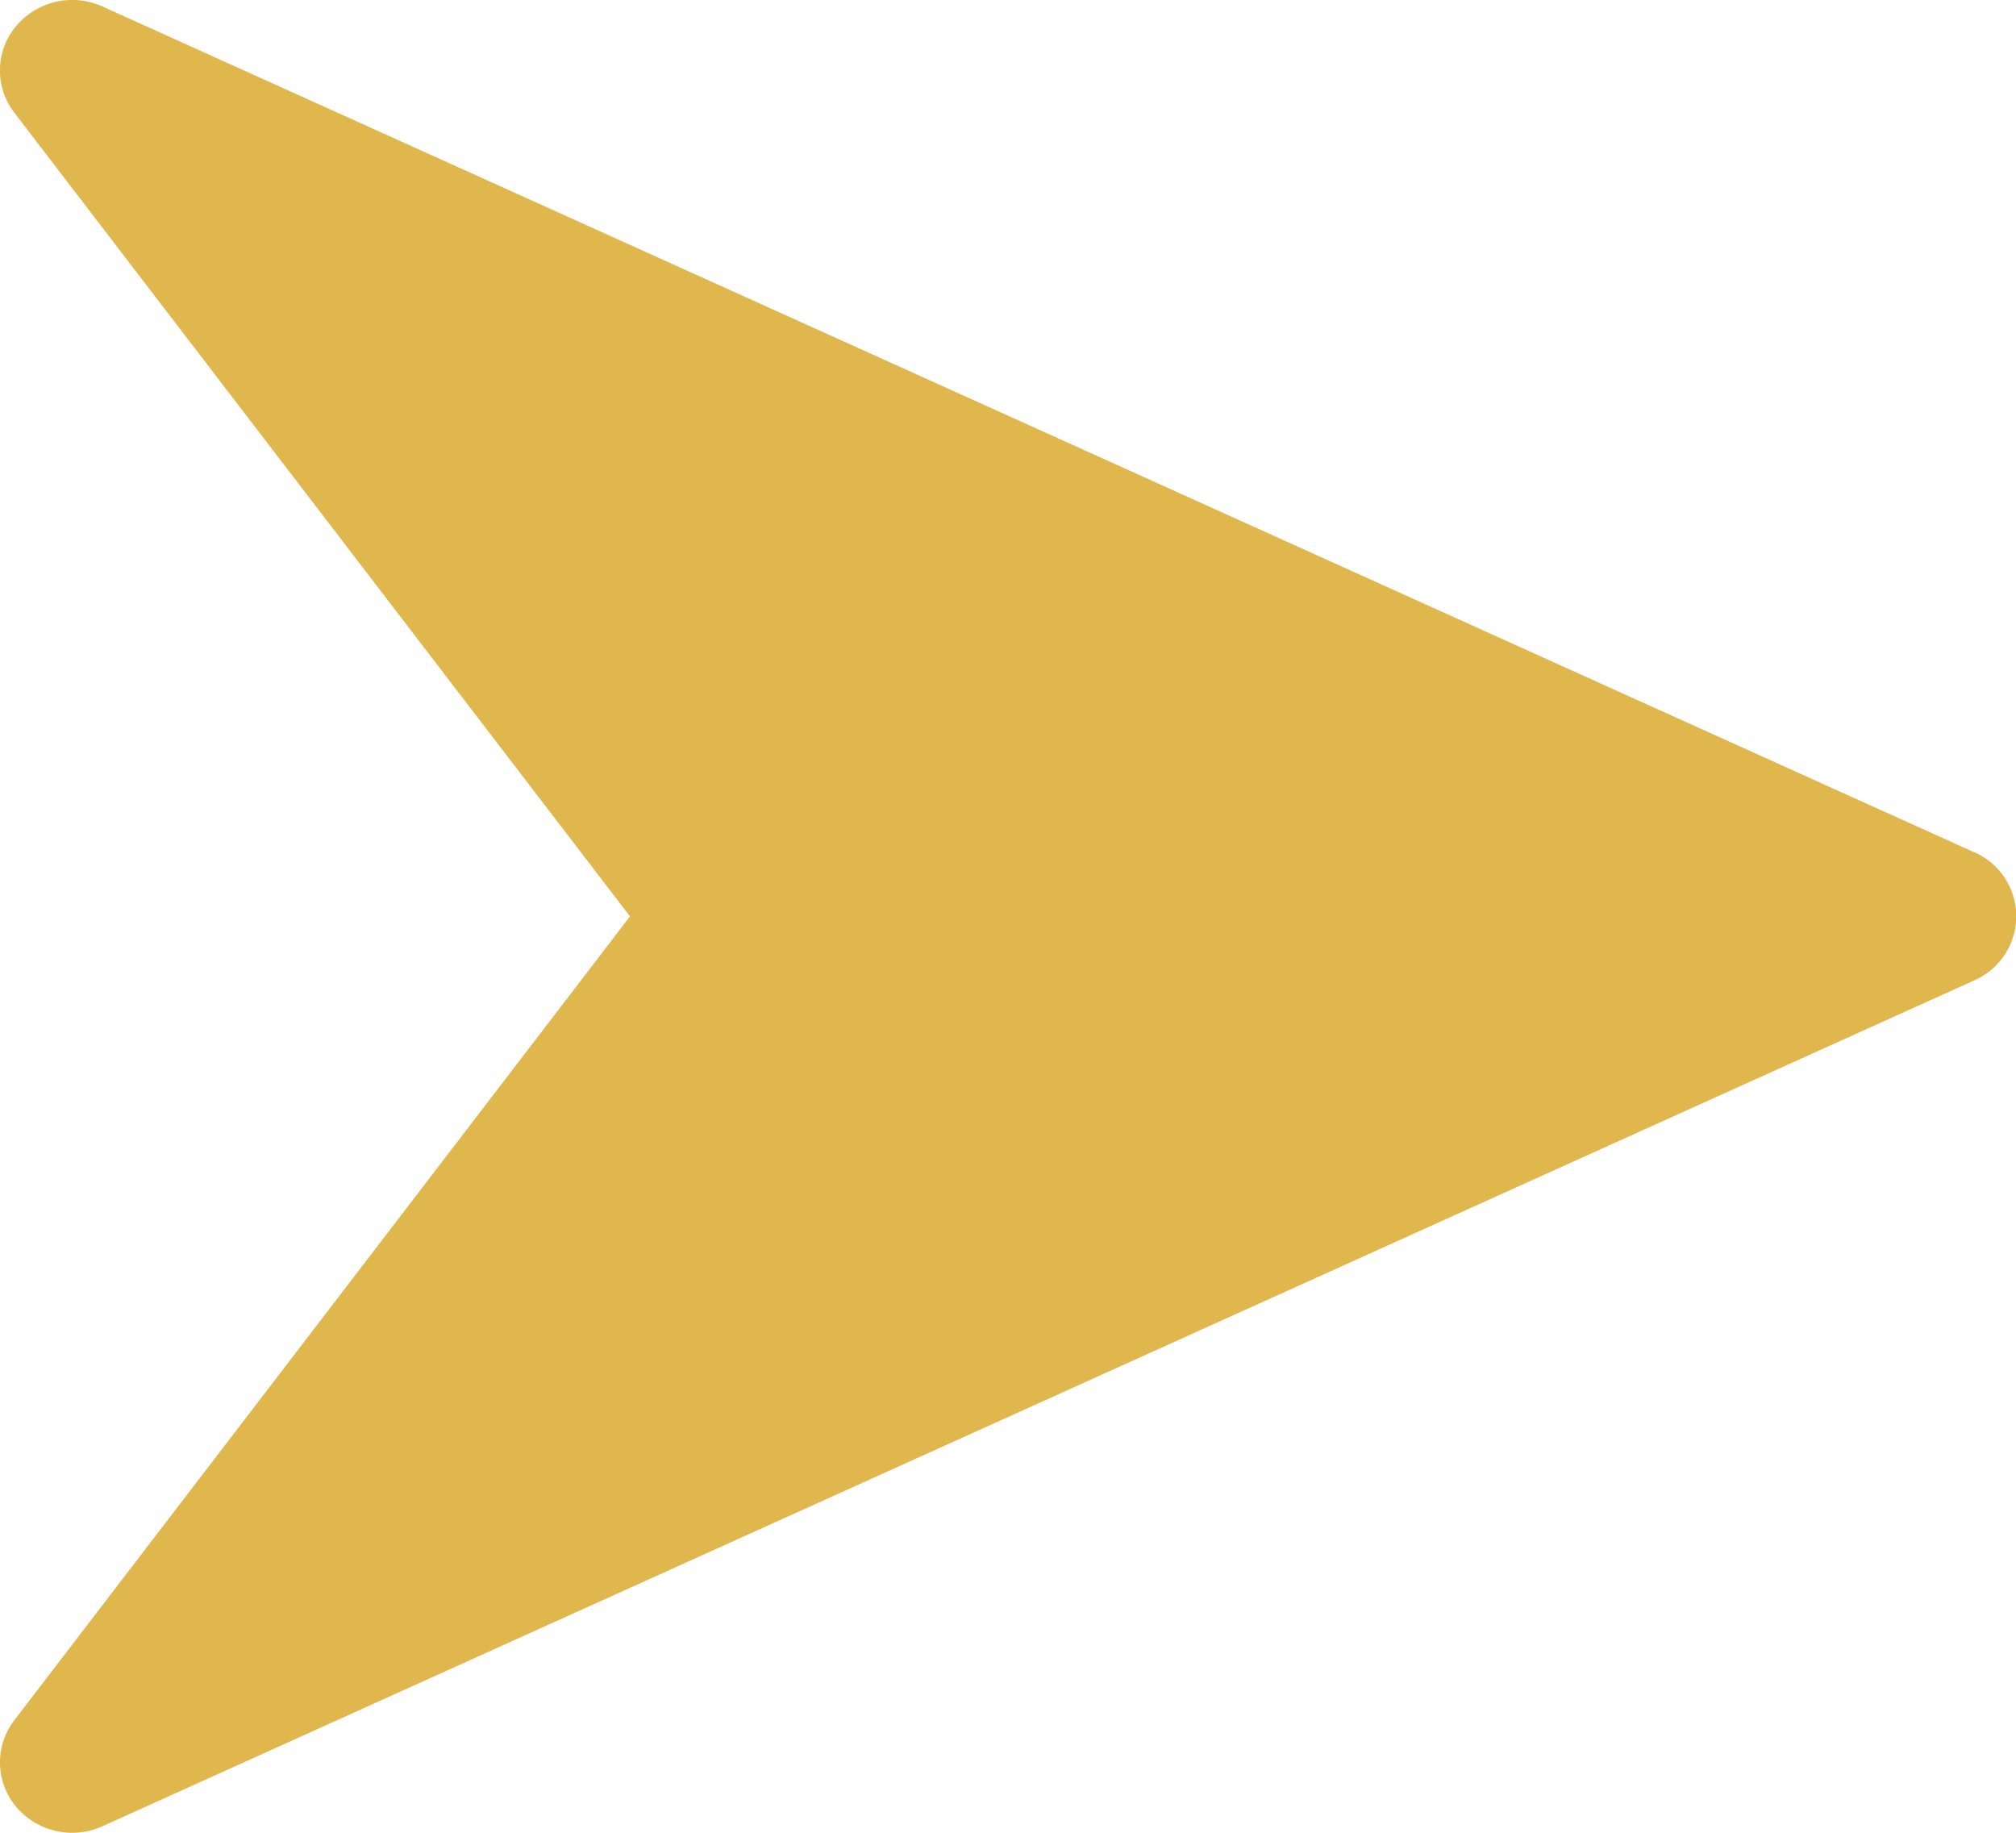 <svg xmlns="http://www.w3.org/2000/svg" width="22" height="20" viewBox="0 0 22 20">
  <path id="Path_900" data-name="Path 900" d="M21.545,25.321,1.116,16.09a.8.8,0,0,0-.94.215.752.752,0,0,0-.019.945l6.718,8.77L.158,34.79a.754.754,0,0,0,.017.945.8.8,0,0,0,.94.215l20.428-9.231a.763.763,0,0,0,0-1.4Z" transform="translate(0 -16.02)" fill="#e0b74c"/>
</svg>
